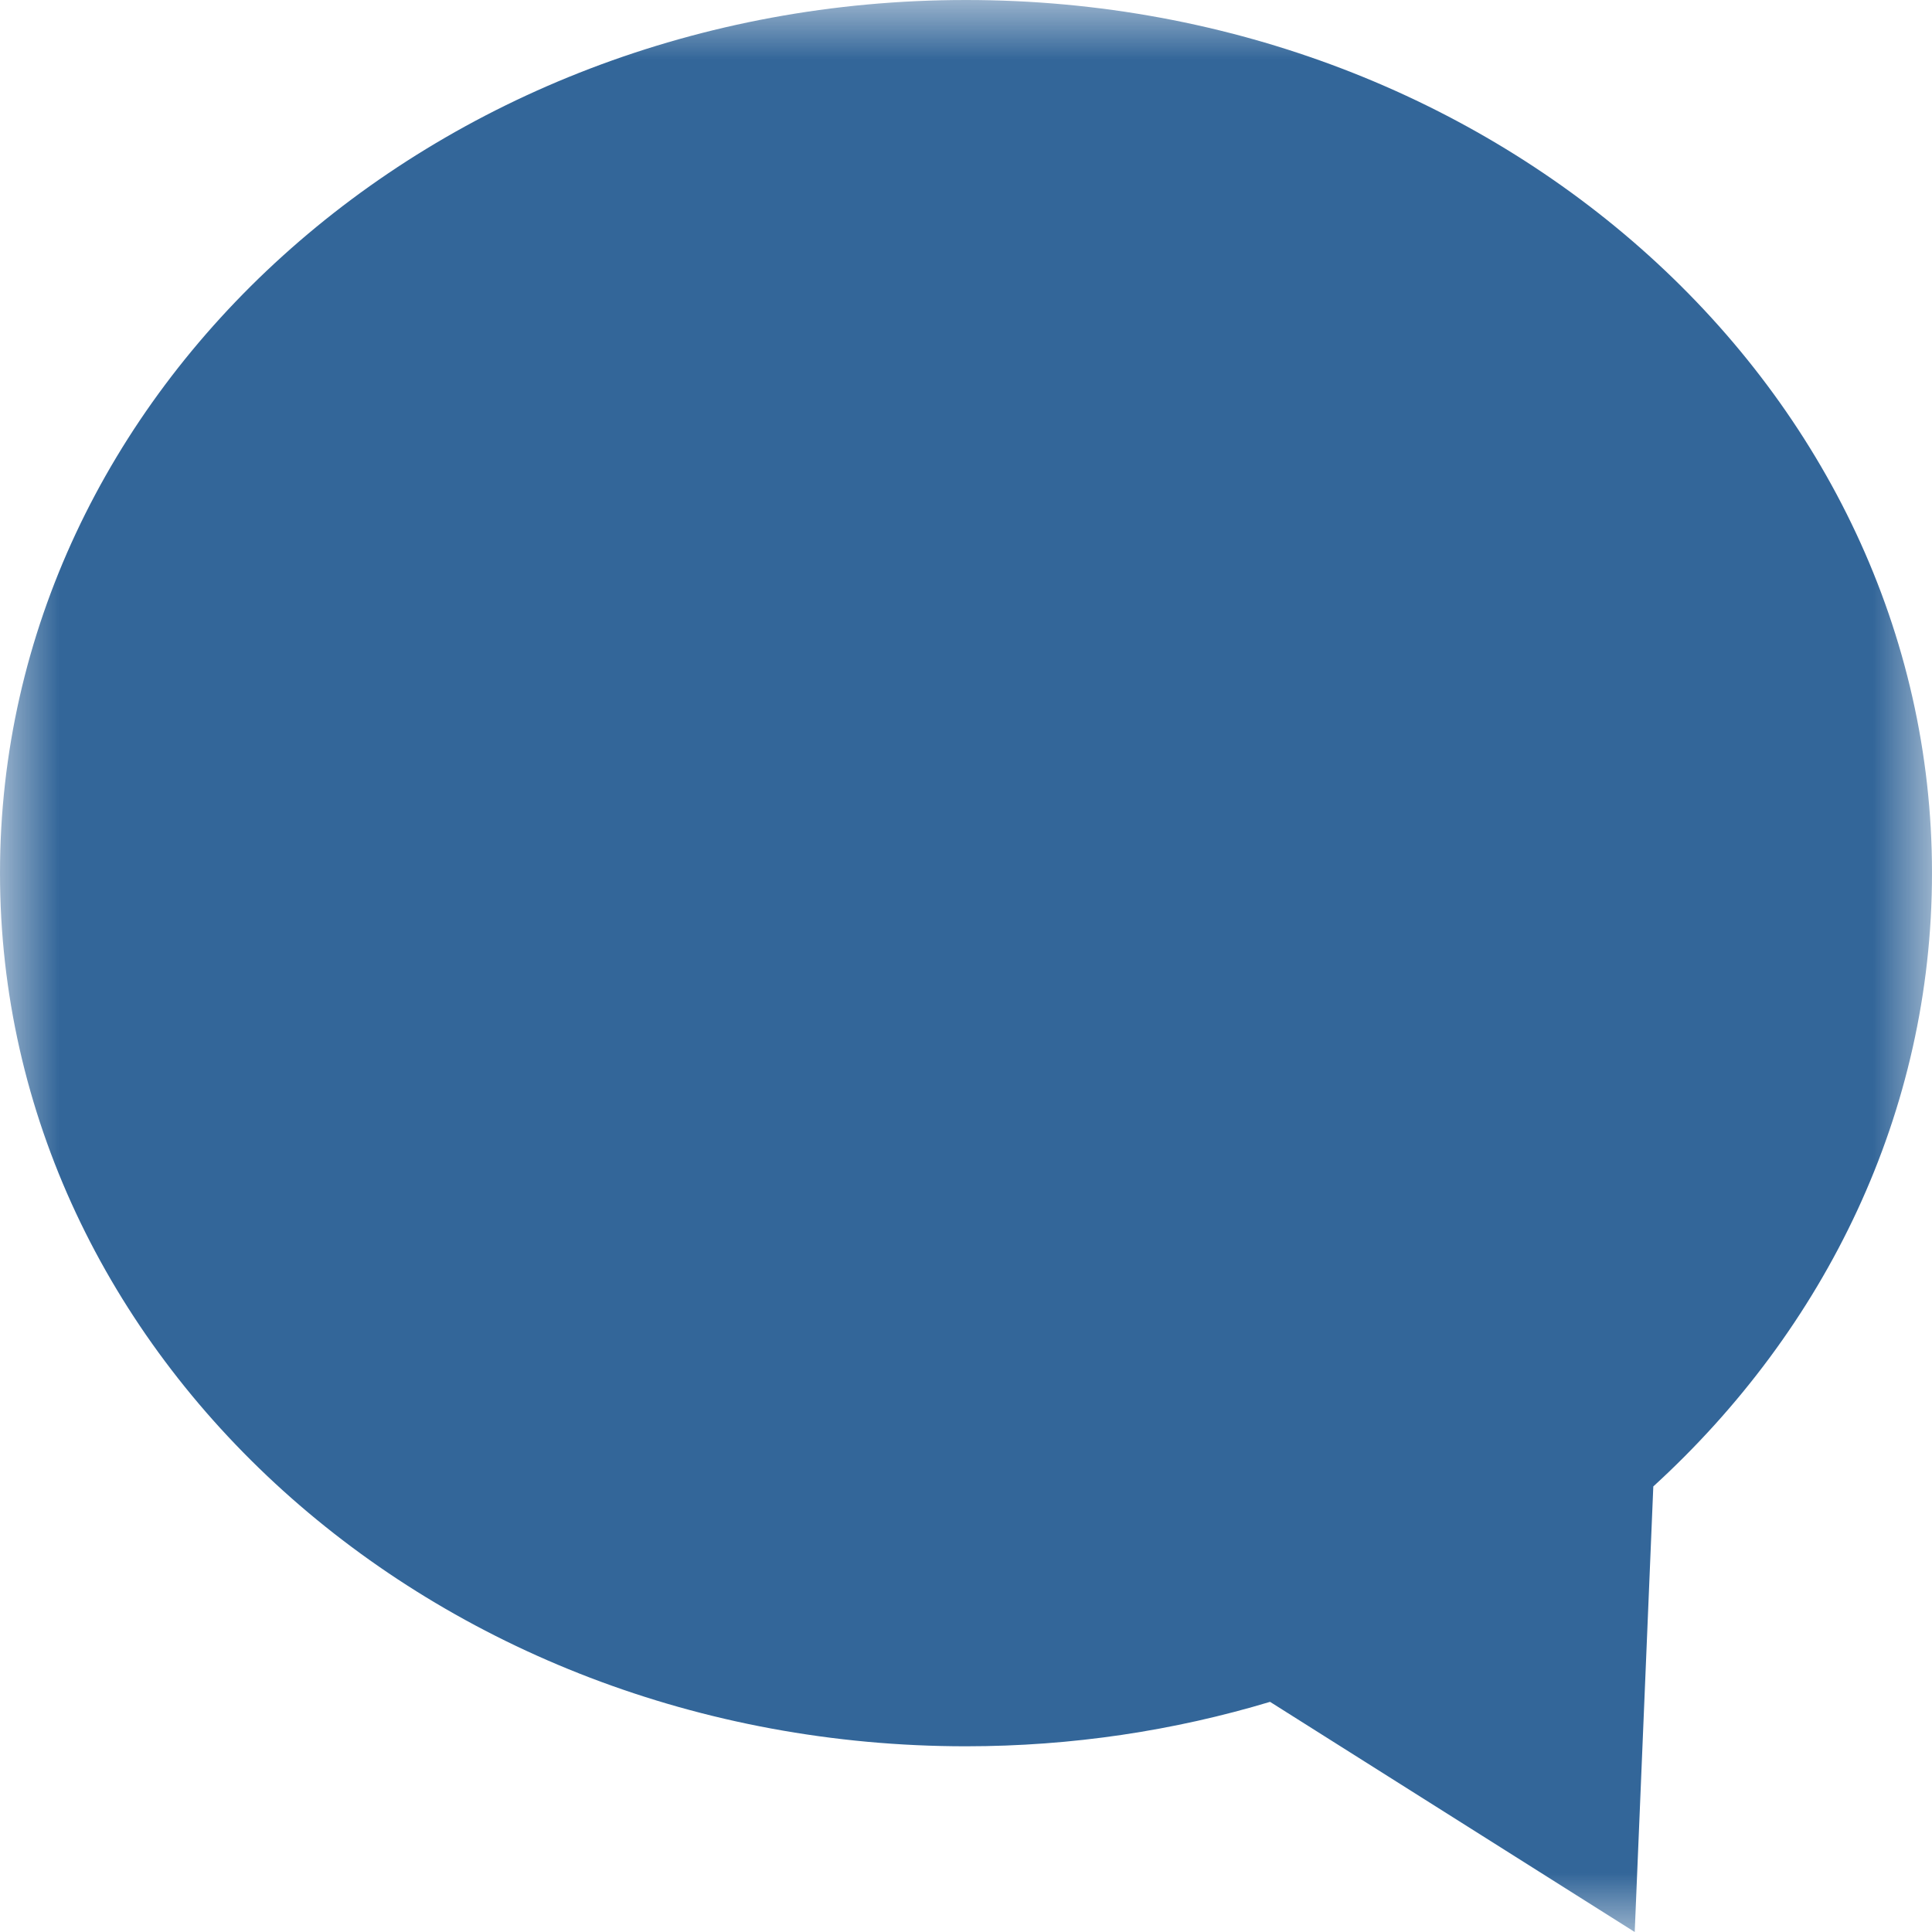 <svg width="16" height="16" xmlns="http://www.w3.org/2000/svg" xmlns:xlink="http://www.w3.org/1999/xlink">
    <defs>
        <path id="a" d="M0 0h16v16H0z"/>
    </defs>
    <g fill="none" fill-rule="evenodd">
        <mask id="b" fill="#fff">
            <use xlink:href="#a"/>
        </mask>
        <path d="M16 7.23C16 3.238 12.418 0 8 0S0 3.237 0 7.23c0 3.995 3.582 7.232 8 7.232.88 0 1.726-.13 2.518-.368L13.538 16l.154-3.69C15.119 11.006 16 9.212 16 7.23" fill="#369" mask="url(#b)"/>
    </g>
</svg>
